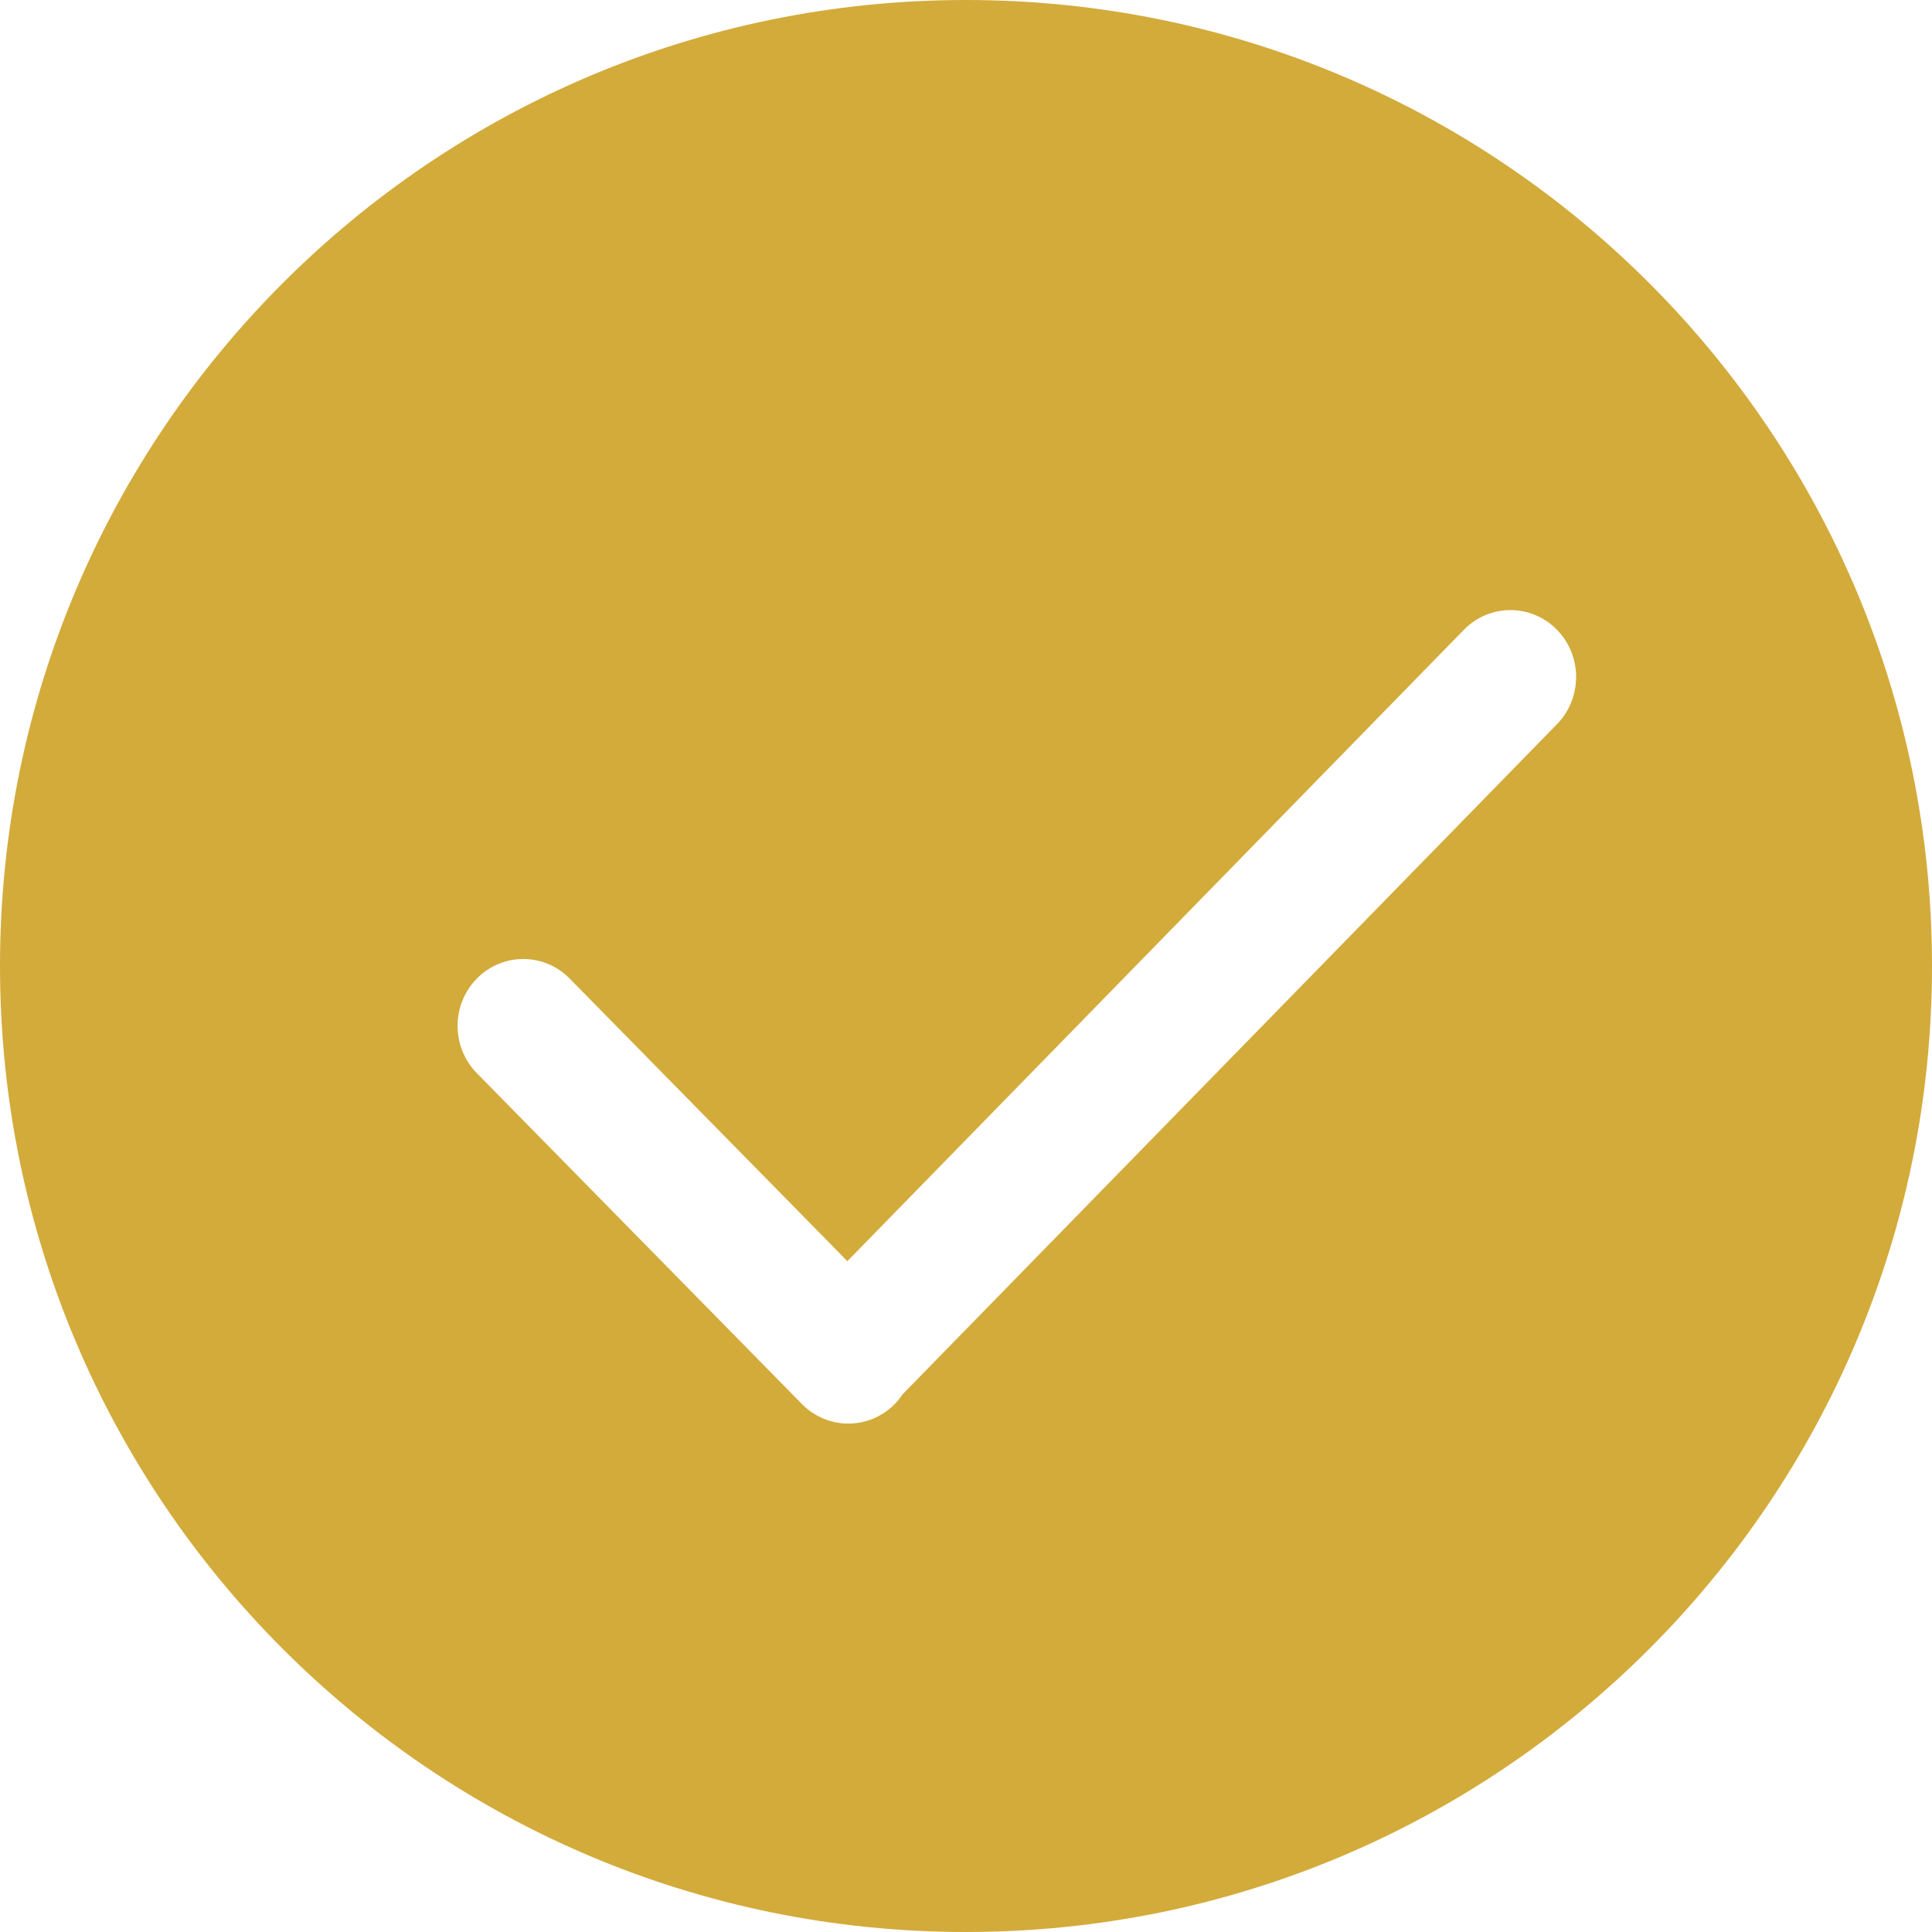 <?xml version="1.0" encoding="UTF-8"?>
<svg width="40px" height="40px" viewBox="0 0 40 40" version="1.1" xmlns="http://www.w3.org/2000/svg" xmlns:xlink="http://www.w3.org/1999/xlink">
    <title>icon/成功</title>
    <g id="icon/成功" stroke="none" stroke-width="1" fill="none" fill-rule="evenodd">
        <path d="M20,0 C8.954,0 0,8.954 0,20 C0,31.046 8.954,40 20,40 C31.046,40 40,31.046 40,20 C40,8.954 31.046,0 20,0 Z M32.234,14.995 L18.684,28.871 C18.638,28.94 18.586,29.007 18.526,29.068 C17.995,29.609 17.134,29.609 16.602,29.068 L9.872,22.218 C9.341,21.677 9.341,20.801 9.872,20.261 C10.403,19.72 11.264,19.72 11.795,20.261 L17.544,26.111 L30.31,13.037 C30.842,12.496 31.702,12.496 32.234,13.037 C32.764,13.578 32.764,14.454 32.234,14.995 Z" id="形状" fill="#D3AB3B" fill-rule="nonzero"></path>
    </g>
</svg>